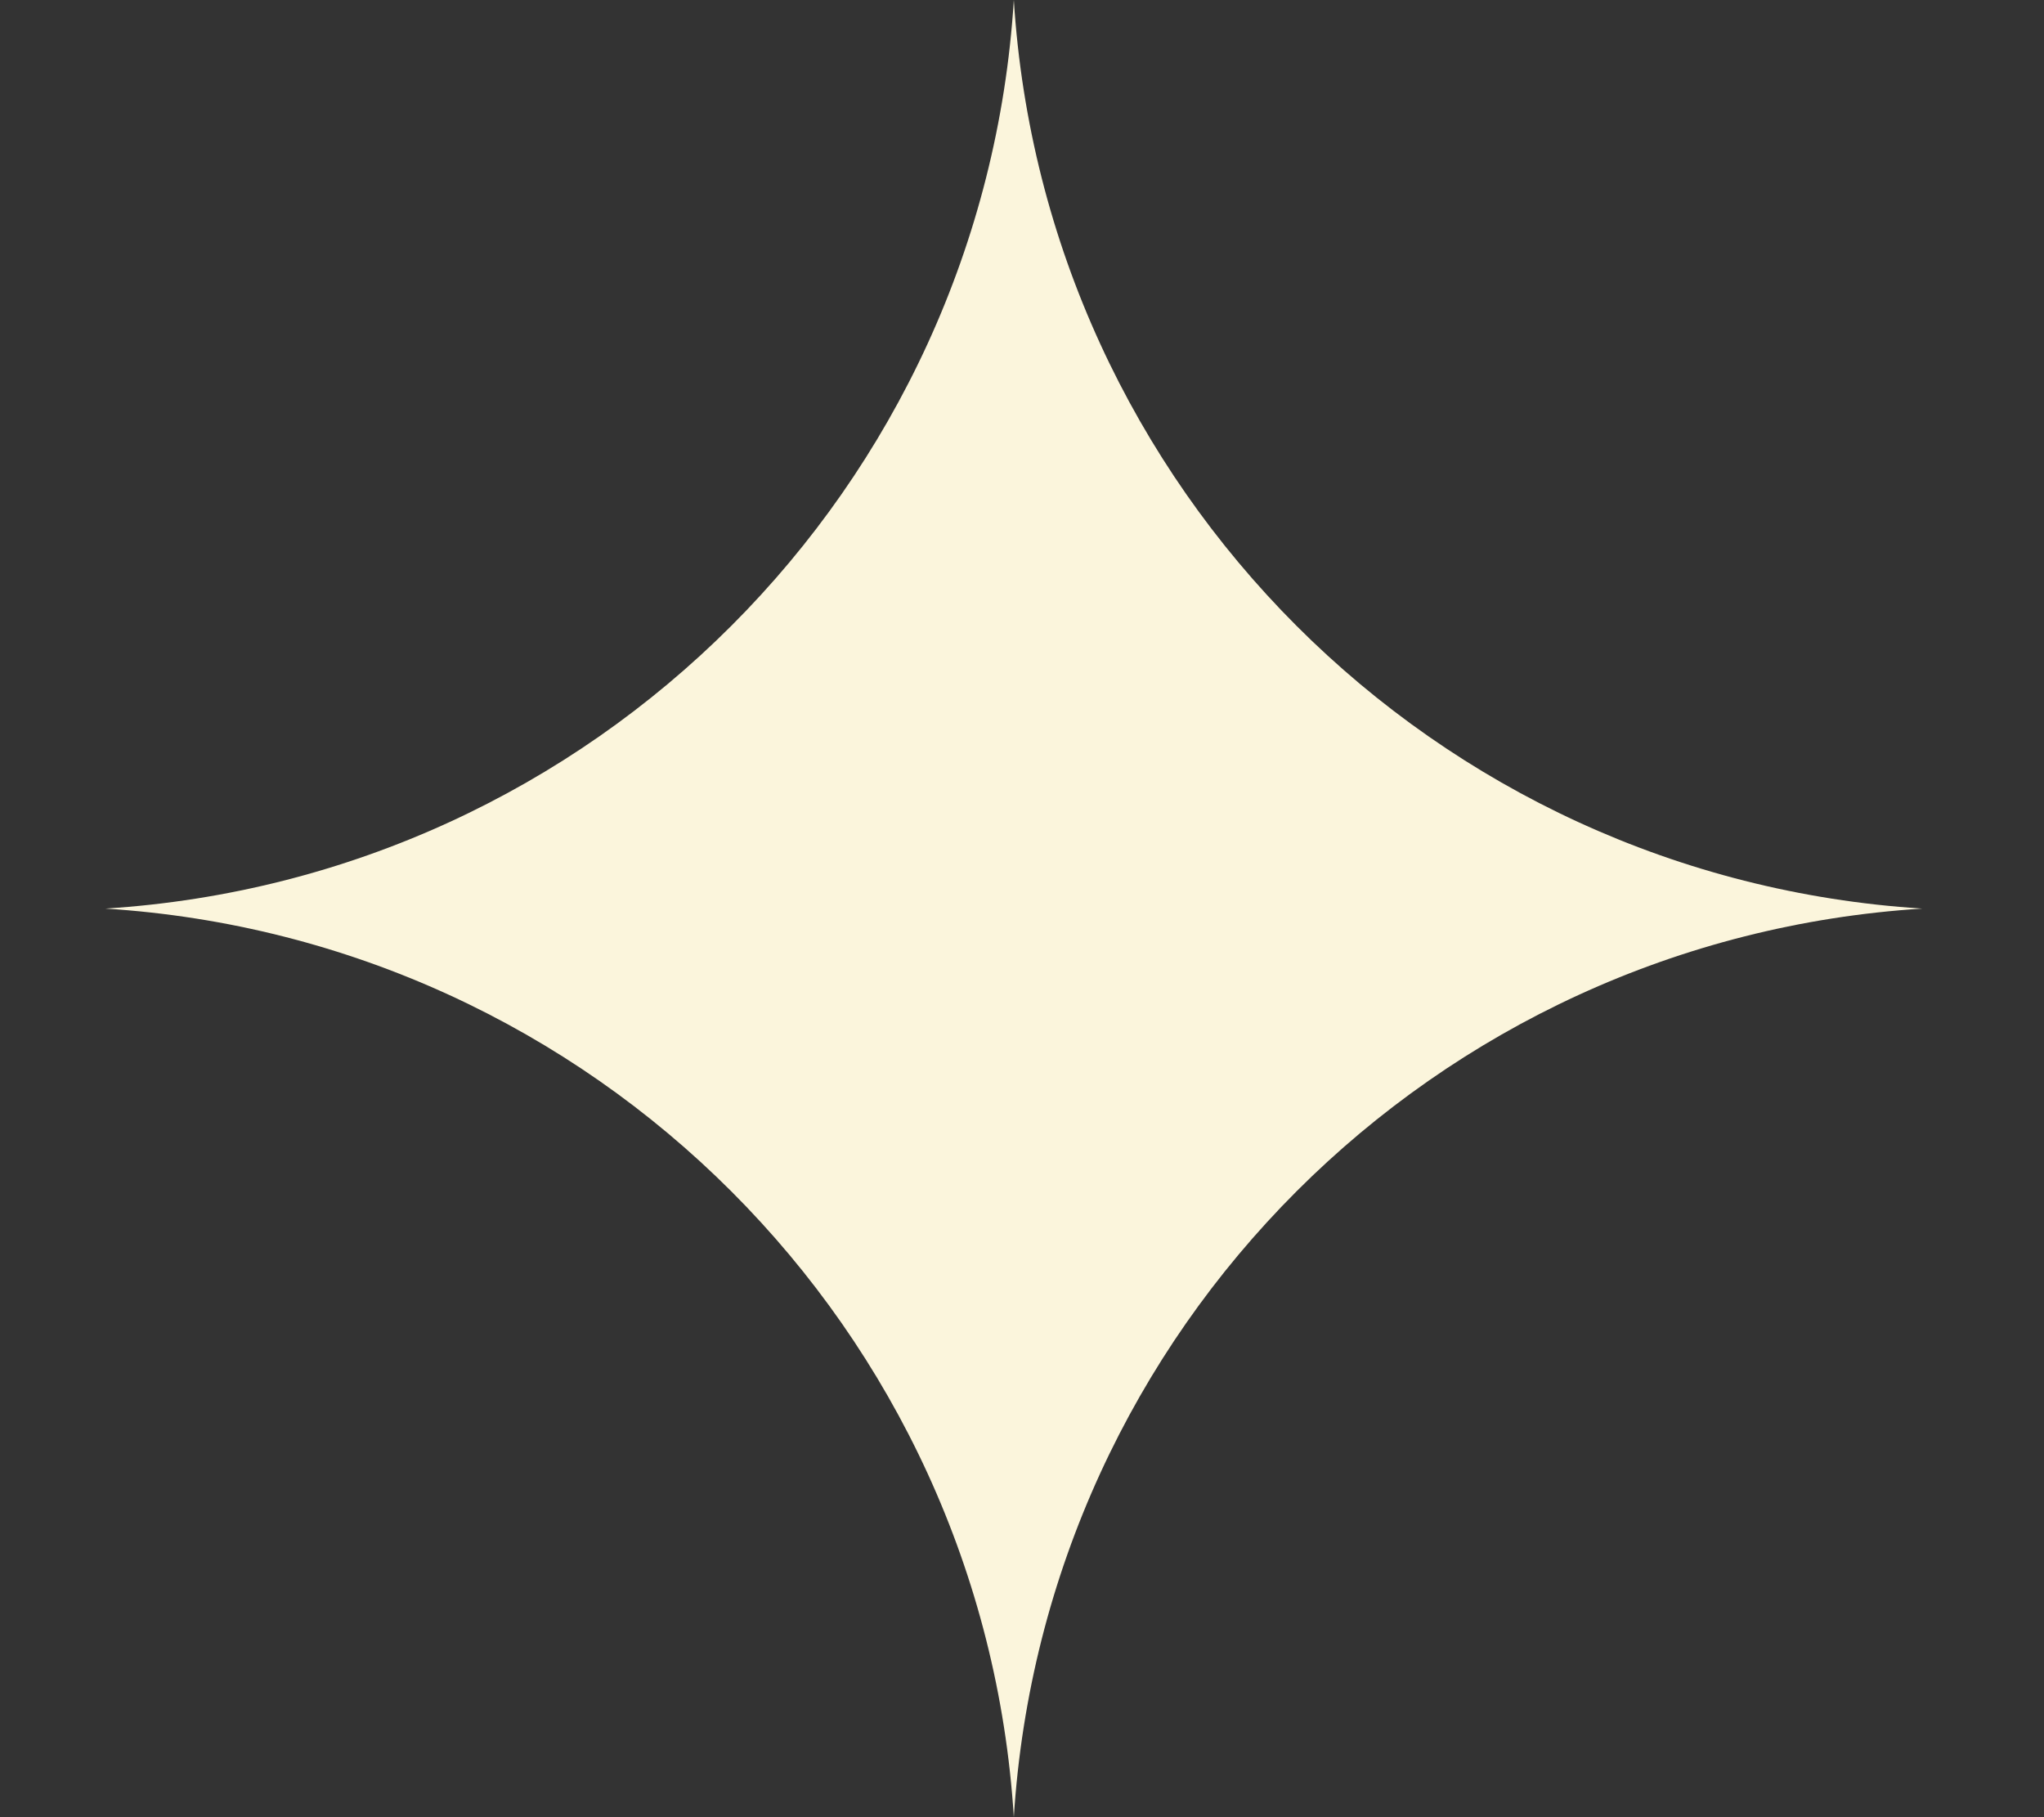 <svg width="9" height="8" viewBox="0 0 9 8" fill="none" xmlns="http://www.w3.org/2000/svg">
<rect x="0" y="0" width="9" height="8" fill="#333333" stroke="none"/>
<path d="M4.464 0C4.6 2.15 6.314 3.864 8.464 4C6.314 4.136 4.6 5.85 4.464 8C4.329 5.85 2.615 4.136 0.464 4C2.615 3.864 4.329 2.15 4.464 0Z" fill="#FBF5DC"/>
</svg>
